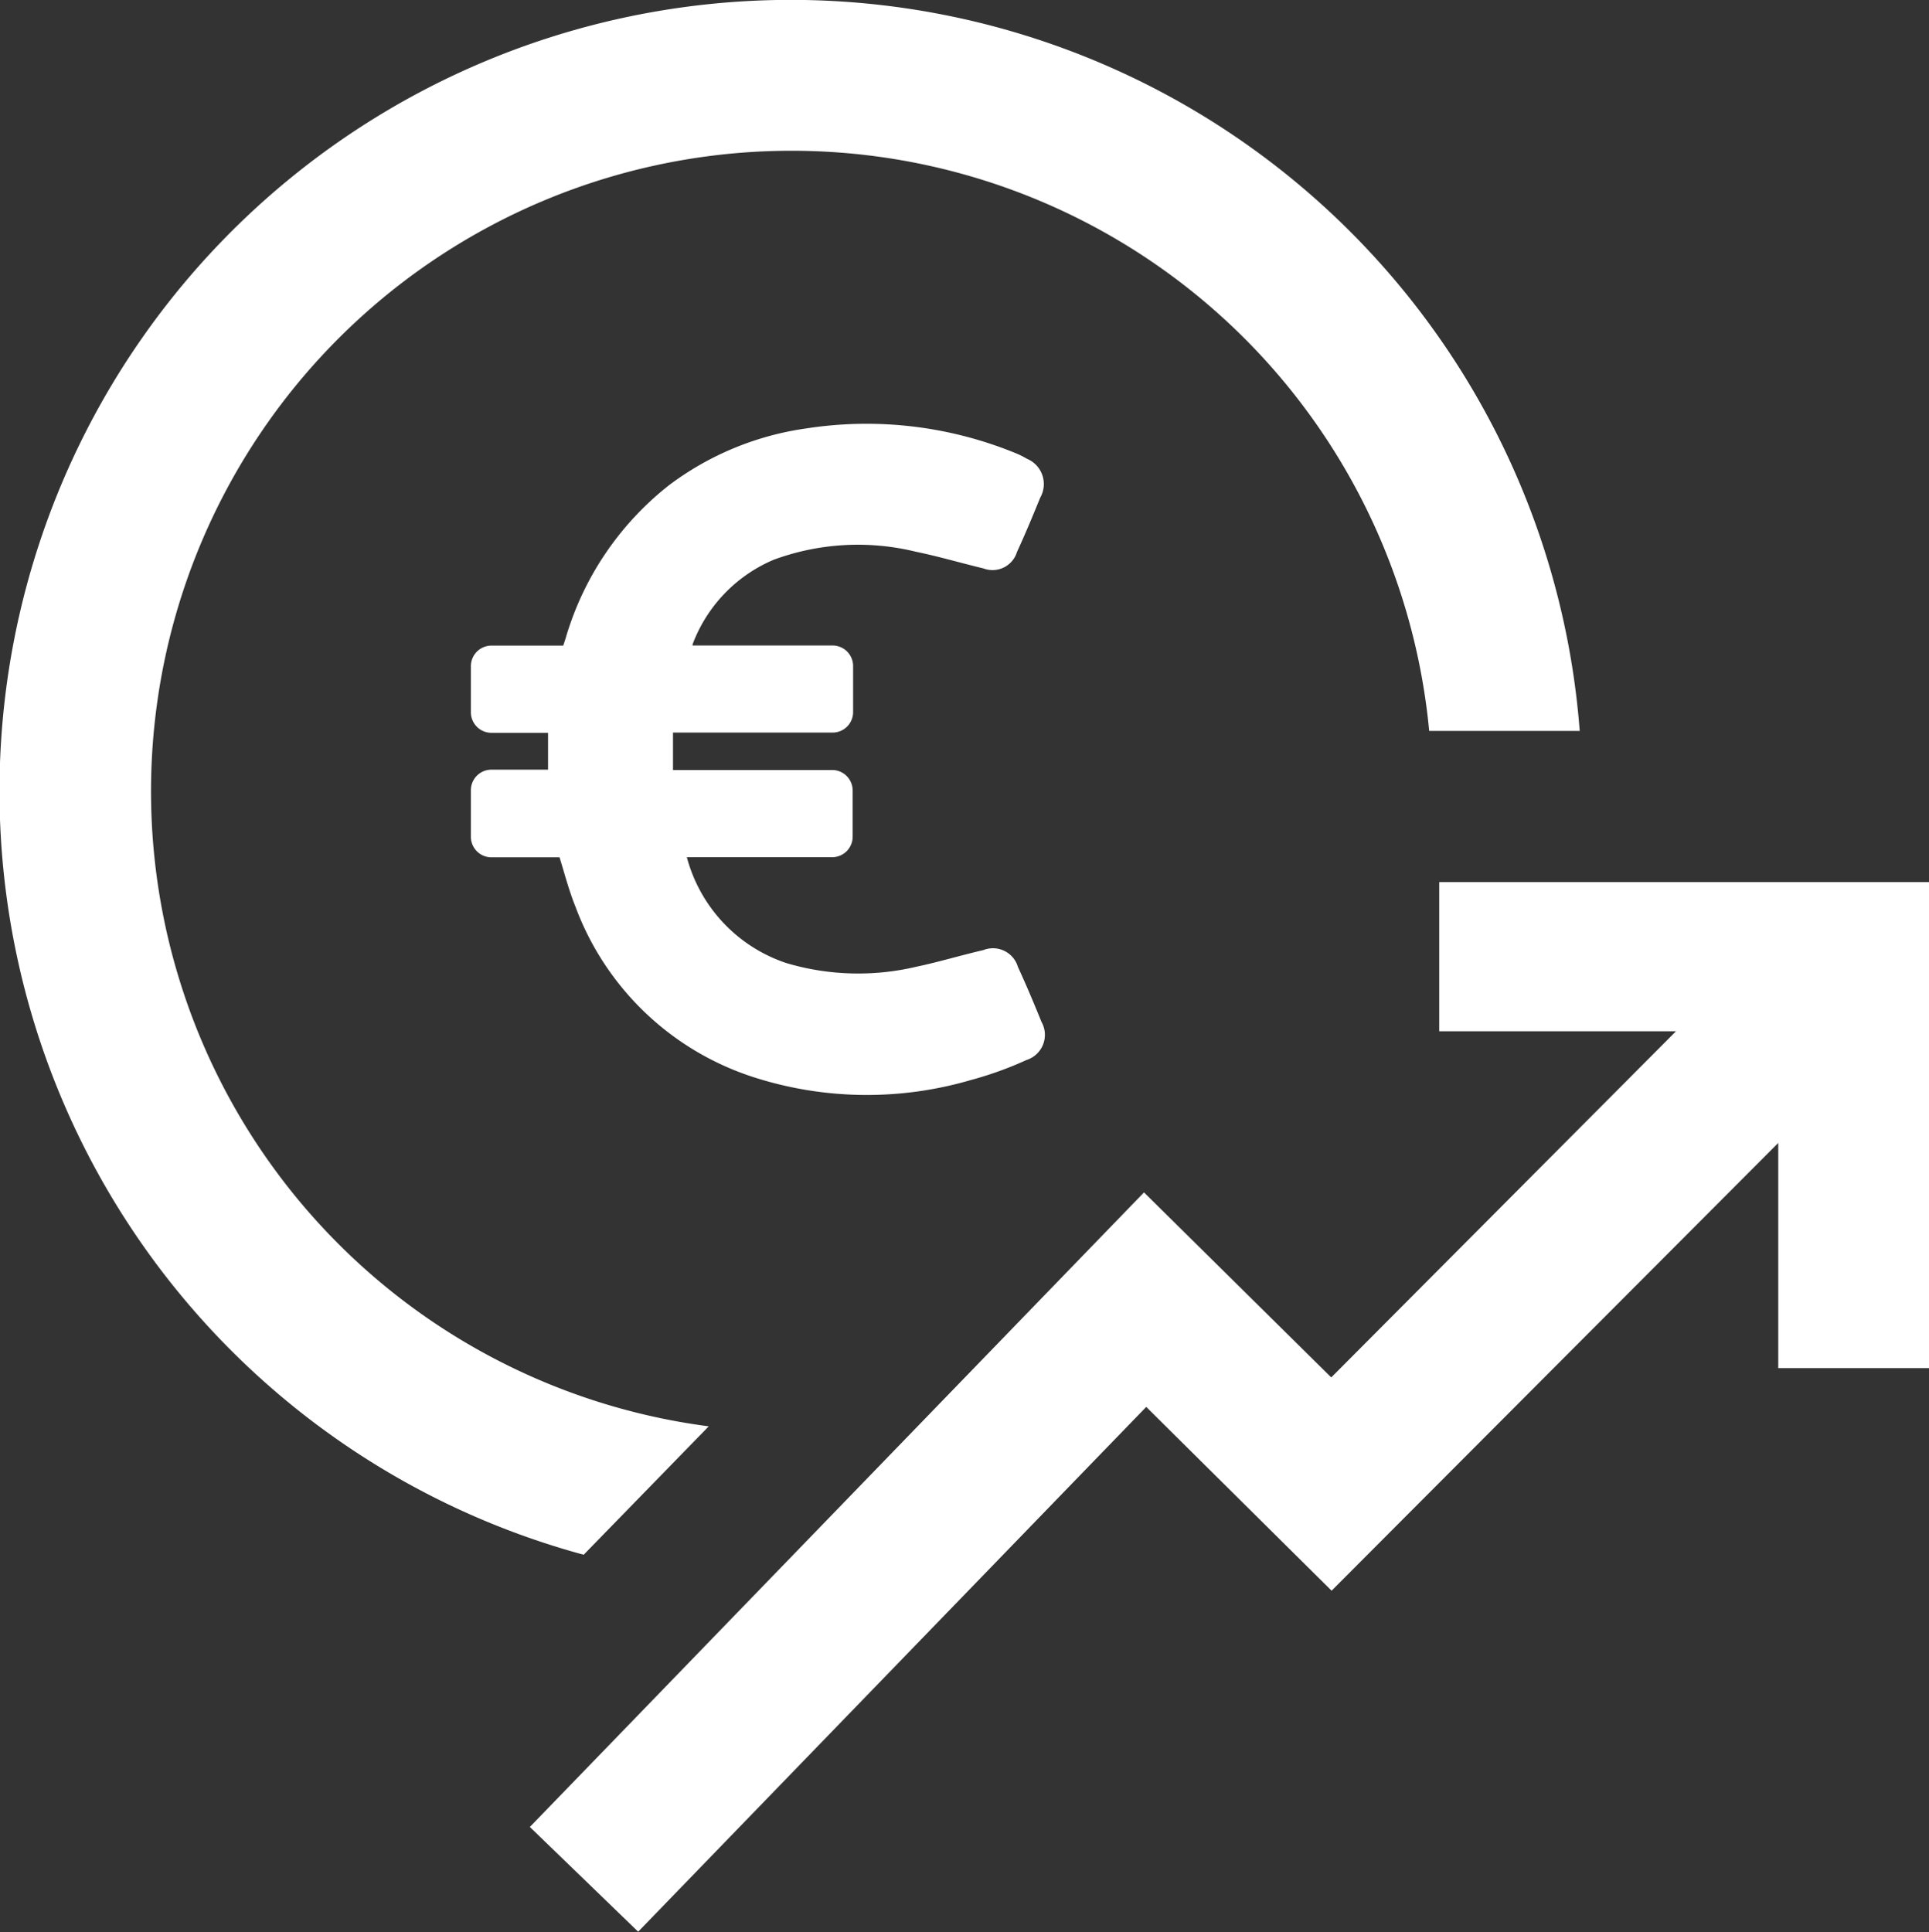 <svg xmlns="http://www.w3.org/2000/svg" width="17.275" height="17.306" viewBox="0 0 17.275 17.306">
  <rect x="0" y="0" width="17.275" height="17.306" fill="#333333" stroke="none"/>
  <g id="Groupe_17872" data-name="Groupe 17872" transform="translate(-257.264 -2649.255)">
    <g id="Groupe_17754" data-name="Groupe 17754" transform="translate(257.264 2649.255)">
      <path id="application-bourse" d="M17.728,7.9v4.353h-1.35V10.236l-4,4.01L10.718,12.6l-4.55,4.7-.97-.938,5.5-5.683,1.677,1.657,3.087-3.1H13.342V7.9ZM6.8,12.774a5.736,5.736,0,1,1,6.452-6.228H14.6a7.086,7.086,0,1,0-8.92,7.378Z" transform="translate(-0.453)" fill="#fff"/>
      <g id="euro" transform="translate(4.215 3.793)">
        <path id="Tracé_10747" data-name="Tracé 10747" d="M40.2,5.359c-.067-.165-.136-.33-.211-.492a.233.233,0,0,0-.31-.151c-.2.046-.4.107-.6.149a2.26,2.26,0,0,1-1.161-.032,1.37,1.37,0,0,1-.894-.949h1.3a.184.184,0,0,0,.185-.185V3.288a.184.184,0,0,0-.185-.185H36.9c0-.115,0-.225,0-.335h1.428a.184.184,0,0,0,.185-.185V2.173a.184.184,0,0,0-.185-.185H37.076a.019.019,0,0,1,0-.012,1.328,1.328,0,0,1,.726-.756,2.18,2.18,0,0,1,1.272-.072c.2.041.4.1.607.15a.229.229,0,0,0,.3-.149c.074-.16.141-.322.208-.486a.245.245,0,0,0-.119-.347A.771.771,0,0,0,39.96.262,3.519,3.519,0,0,0,38.1.043a2.659,2.659,0,0,0-1.235.509,2.706,2.706,0,0,0-.927,1.373l-.021.064h-.642a.184.184,0,0,0-.185.185v.411a.184.184,0,0,0,.185.185h.506V3.1h-.506a.184.184,0,0,0-.185.185V3.7a.184.184,0,0,0,.185.185h.609c.046.15.085.3.144.446a2.528,2.528,0,0,0,1.6,1.525,3.31,3.31,0,0,0,1.938.024,3.221,3.221,0,0,0,.5-.18A.236.236,0,0,0,40.2,5.359Z" transform="translate(-35.088 0)" fill="#fff"/>
      </g>
    </g>
  </g>
</svg>
